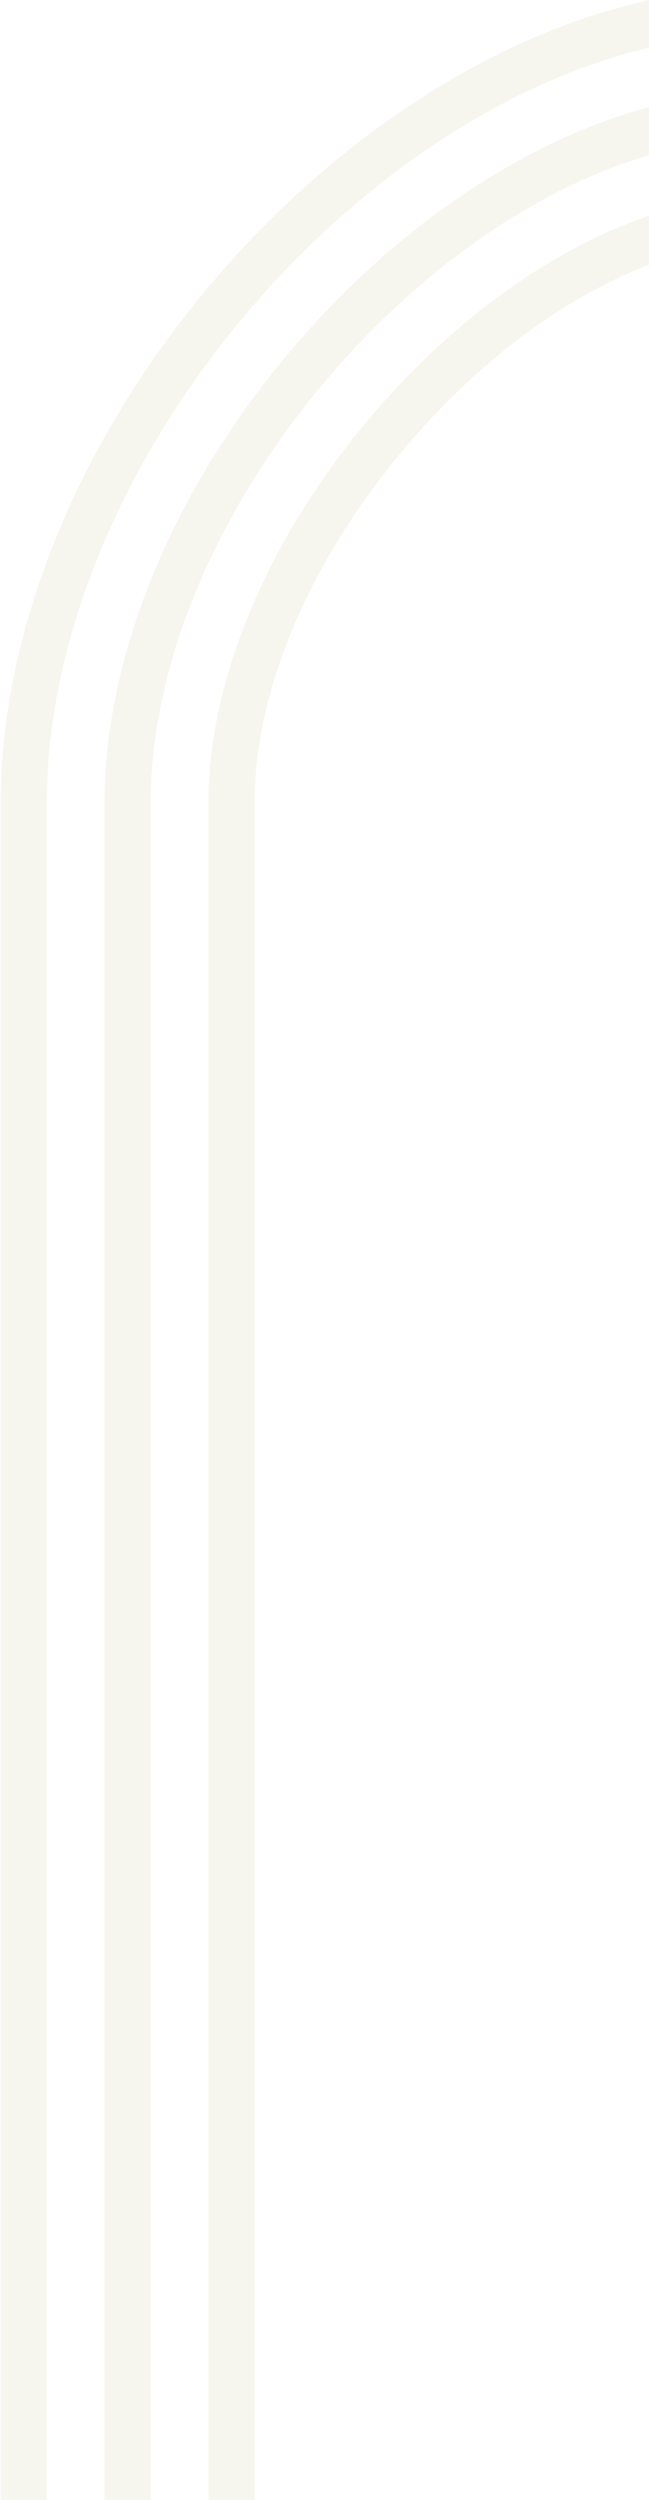 <svg xmlns="http://www.w3.org/2000/svg" xmlns:xlink="http://www.w3.org/1999/xlink" width="351" height="1351" viewBox="0 0 351 1351"><defs><clipPath id="clip-path"><rect id="Rectangle_107" data-name="Rectangle 107" width="351" height="1351" transform="translate(1569 2404)" fill="#fff"></rect></clipPath><clipPath id="clip-path-2"><rect id="Rectangle_106" data-name="Rectangle 106" width="350.623" height="2790.945" fill="#dddabf"></rect></clipPath></defs><g id="TheStation-Lines-Amenities" transform="translate(-1569 -2404)" clip-path="url(#clip-path)"><g id="Group_75" data-name="Group 75" transform="translate(1569.377 2404)" opacity="0.25"><g id="Group_74" data-name="Group 74" clip-path="url(#clip-path-2)"><path id="Path_131" data-name="Path 131" d="M104.84,164.24C170.268,82.72,256.133,23.8,340.4,2.573L350.623,0V25.744L346.5,26.78C267.393,46.7,186.41,102.507,124.314,179.858c-63.143,78.661-99.347,171.054-99.347,253.5v2357.59H0V433.356c0-88.024,38.213-186.11,104.84-269.116m87.624,70.322c45.691-56.927,102.48-99.11,158.159-117.948V143.13c-48.65,18.538-98.111,56.514-138.684,107.062-47.426,59.074-74.616,125.838-74.616,183.164v2357.59H112.356V433.356c0-62.906,29.2-135.363,80.109-198.794" transform="translate(0 -0.002)" fill="#dddabf"></path><path id="Path_132" data-name="Path 132" d="M92.468,292.851q11.236-13.988,23.27-26.928,1.049-1.143,2.135-2.285,2.659-2.827,5.356-5.592c.961-1,1.935-2,2.921-2.983q8.782-8.9,17.9-17.178c1.011-.924,2.035-1.848,3.046-2.747.524-.462,1.036-.924,1.548-1.386.836-.736,1.686-1.473,2.522-2.21.7-.6,1.386-1.2,2.073-1.8,1.023-.886,2.06-1.773,3.1-2.647.986-.836,1.985-1.673,2.984-2.51q3.183-2.64,6.38-5.206c1.048-.836,2.1-1.672,3.146-2.5q3.165-2.49,6.342-4.893c.837-.637,1.686-1.273,2.522-1.9,1.286-.961,2.572-1.91,3.87-2.846,1.061-.774,2.135-1.548,3.209-2.322s2.147-1.523,3.221-2.272,2.159-1.5,3.233-2.247,2.159-1.473,3.245-2.2,2.16-1.448,3.246-2.16,2.172-1.423,3.271-2.135,2.172-1.386,3.271-2.085q4.906-3.09,9.862-6.017c1.1-.649,2.2-1.286,3.3-1.923s2.21-1.261,3.308-1.885,2.21-1.236,3.321-1.848,2.21-1.21,3.321-1.8,2.222-1.186,3.333-1.76,2.21-1.161,3.321-1.723,2.234-1.123,3.346-1.685,2.222-1.086,3.333-1.624,2.235-1.073,3.346-1.6q3.052-1.423,6.08-2.784c.237-.1.462-.2.687-.3,1.1-.487,2.2-.961,3.3-1.436q5.038-2.154,10.075-4.12c2.035-.8,4.082-1.56,6.117-2.309l1.761-.637c.736-.262,1.473-.524,2.21-.774q3.3-1.161,6.591-2.222a.546.546,0,0,0,.137-.038q3.352-1.067,6.7-2.06,3.371-.993,6.729-1.885v25.929c-1.023.3-2.06.611-3.083.937-2,.612-3.995,1.26-5.992,1.922q-9.981,3.352-19.962,7.565c-.886.375-1.76.749-2.646,1.136-.949.4-1.9.824-2.846,1.249-.6.262-1.2.537-1.8.811q-1.385.617-2.771,1.273c-.212.087-.412.188-.612.287-.9.413-1.772.837-2.659,1.261-.949.45-1.9.912-2.846,1.374q-9.139,4.494-18.2,9.675c-2,1.136-3.982,2.3-5.979,3.483q-6.012,3.595-11.972,7.478c-1.935,1.261-3.858,2.534-5.78,3.845-.711.474-1.423.961-2.122,1.448a411.217,411.217,0,0,0-43.943,34.893q-2.6,2.359-5.169,4.782c-1.823,1.71-3.645,3.432-5.443,5.193-.9.862-1.8,1.748-2.684,2.622-1.261,1.248-2.522,2.5-3.77,3.77-.936.936-1.872,1.885-2.8,2.846-.924.936-1.835,1.885-2.746,2.846q-13.839,14.475-26.678,30.448C56.664,377.355,24.968,456.927,24.968,526.812V2884.4H0V526.812c0-75.465,33.707-160.744,92.468-233.961" transform="translate(56.178 -93.458)" fill="#dddabf"></path></g></g></g></svg>